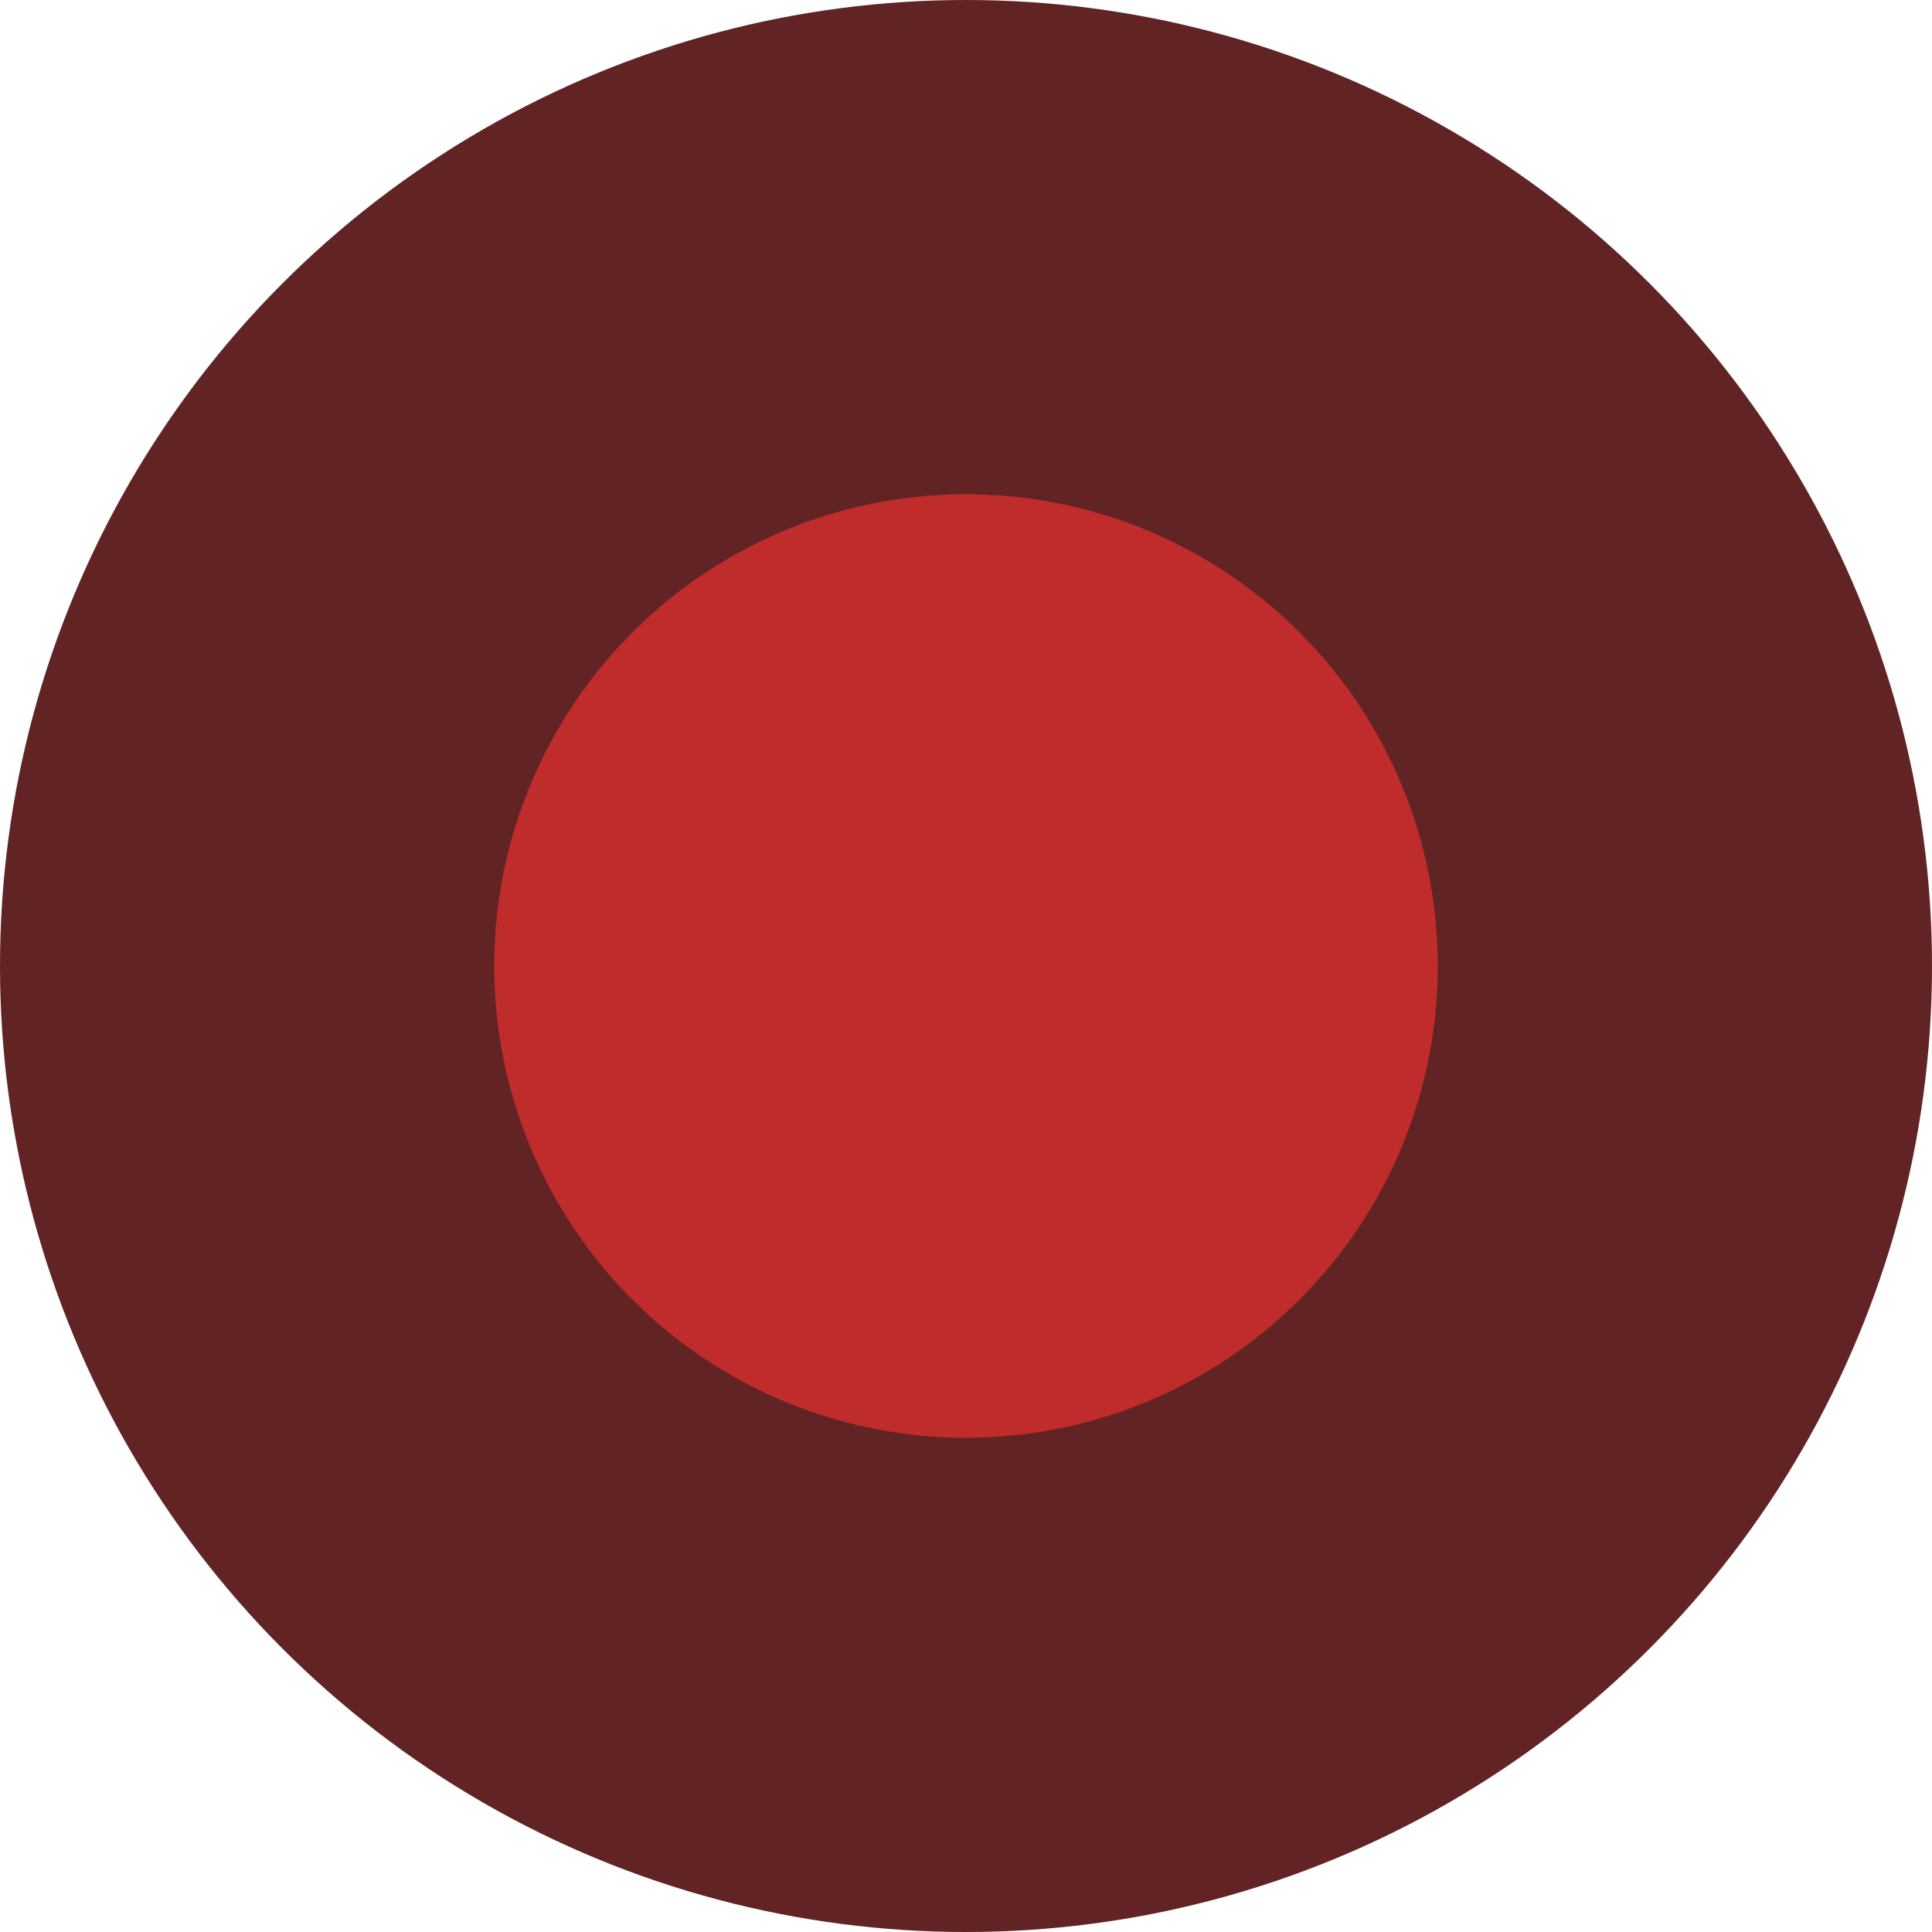 <svg width="43" height="43" viewBox="0 0 43 43" fill="none" xmlns="http://www.w3.org/2000/svg">
<circle cx="21.5" cy="21.5" r="21.5" fill="#612323"/>
<circle cx="21.5" cy="21.5" r="10.5" fill="#C02C2C"/>
</svg>
